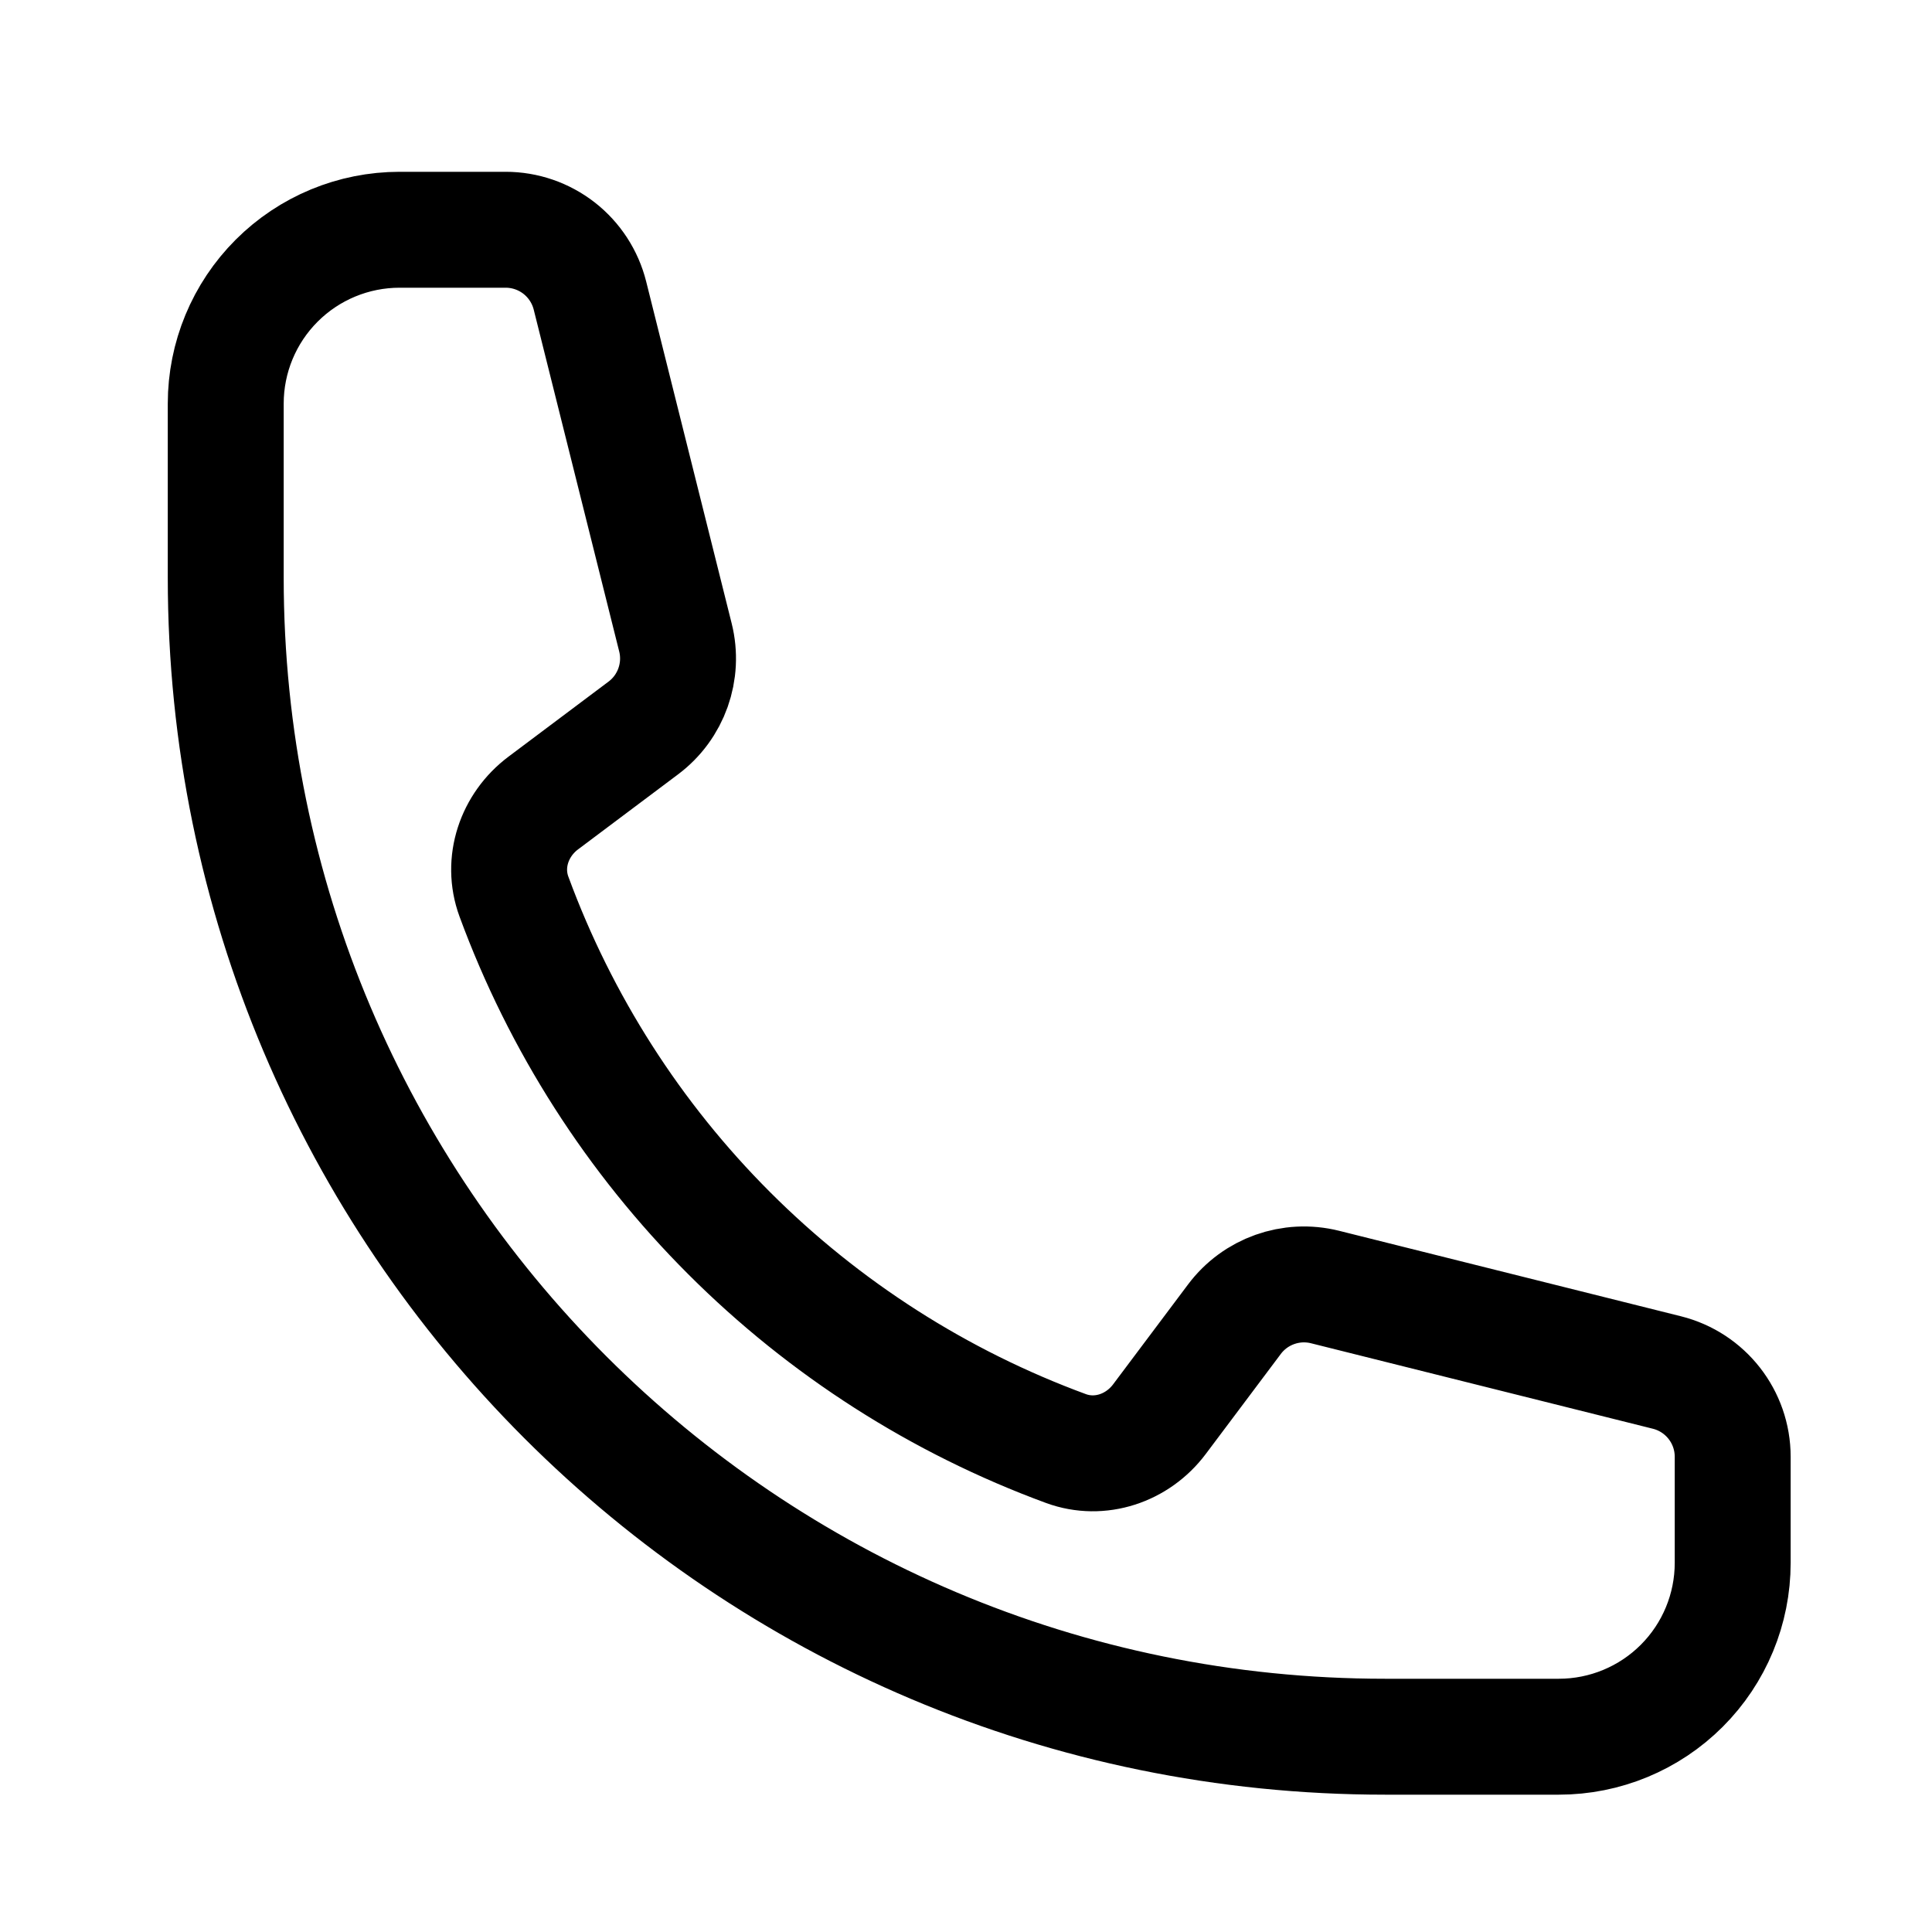 <svg width="25" height="25" viewBox="0 0 25 25" fill="none" xmlns="http://www.w3.org/2000/svg">
<path d="M2.921 7.473C2.921 15.757 9.637 22.473 17.921 22.473H20.171C20.768 22.473 21.34 22.236 21.762 21.814C22.184 21.392 22.421 20.82 22.421 20.223V18.851C22.421 18.335 22.07 17.885 21.569 17.76L17.146 16.654C16.706 16.544 16.244 16.709 15.973 17.071L15.003 18.364C14.721 18.74 14.234 18.906 13.793 18.744C12.156 18.142 10.669 17.191 9.436 15.958C8.202 14.725 7.252 13.238 6.65 11.601C6.488 11.16 6.654 10.673 7.03 10.391L8.323 9.421C8.686 9.15 8.85 8.687 8.74 8.248L7.634 3.825C7.573 3.582 7.433 3.366 7.235 3.211C7.037 3.057 6.794 2.973 6.543 2.973H5.171C4.574 2.973 4.002 3.21 3.58 3.632C3.158 4.054 2.921 4.626 2.921 5.223V7.473Z" stroke="black" stroke-width="1.5" stroke-linecap="round" stroke-linejoin="round"/>
</svg>
